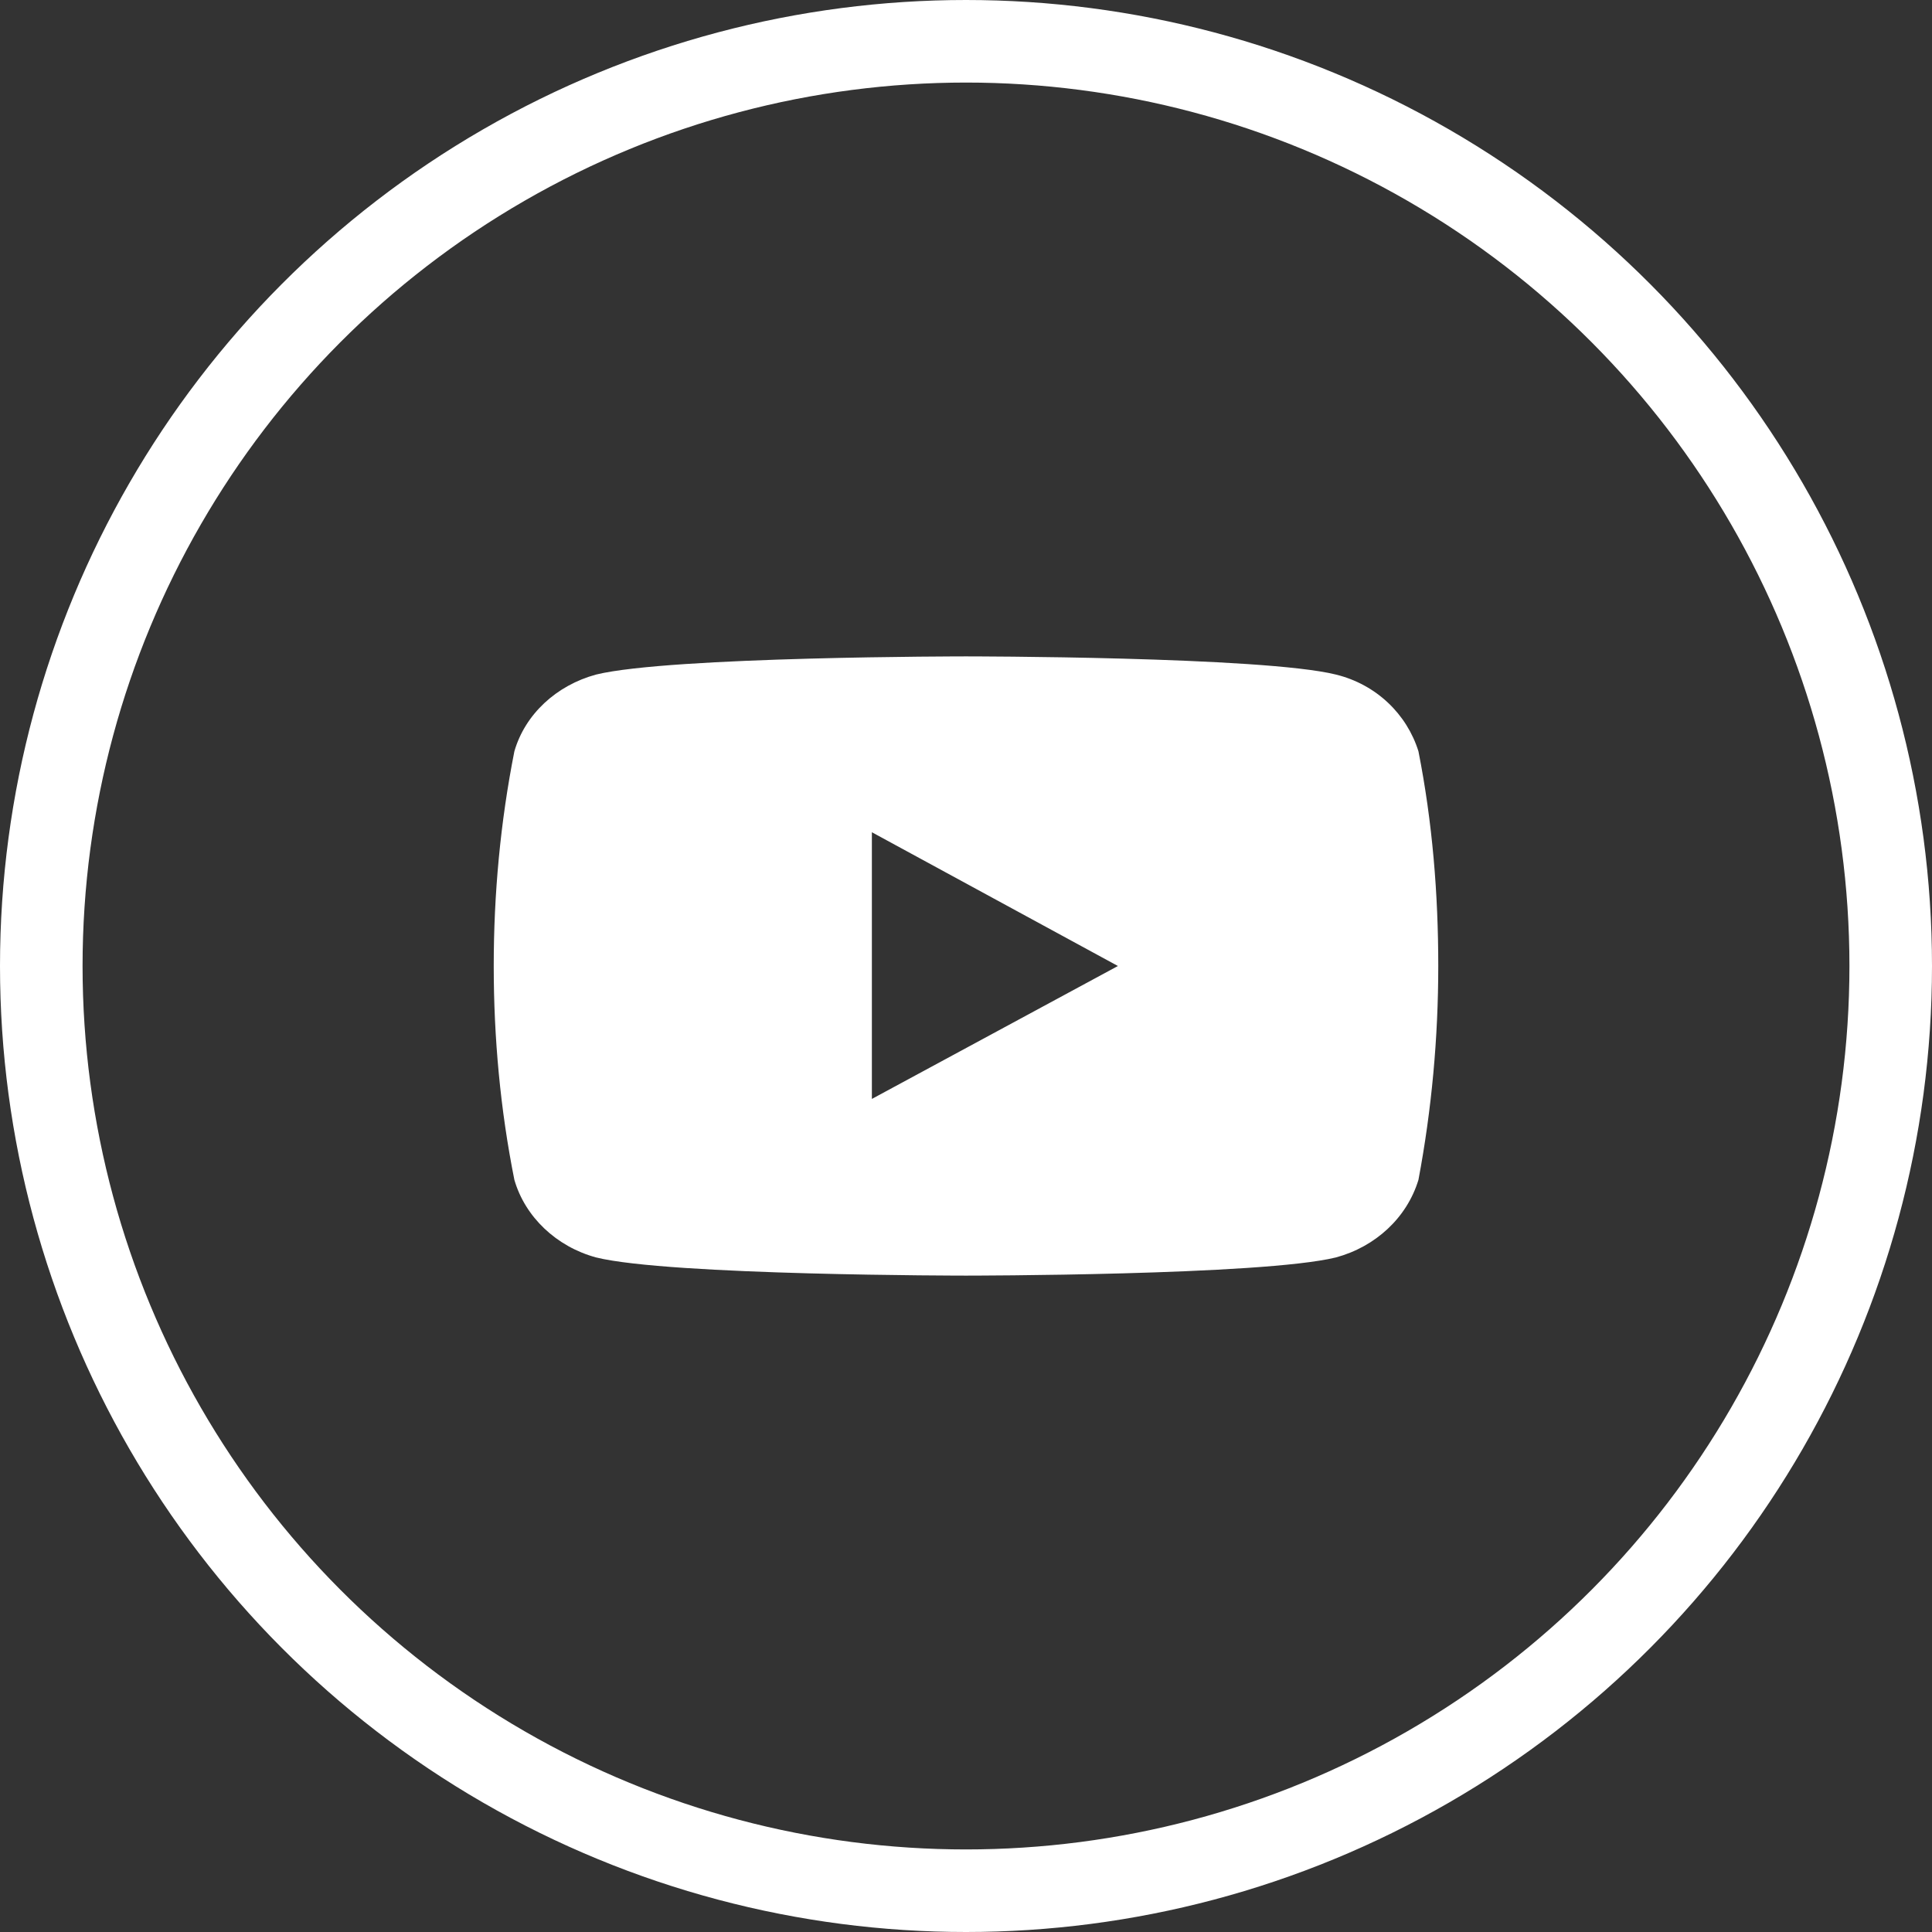 <?xml version="1.0" encoding="UTF-8"?><svg id="a" xmlns="http://www.w3.org/2000/svg" viewBox="0 0 23.4 23.4"><rect x="0" y="0" width="23.4" height="23.4" fill="#333333" stroke="none"/><defs><style>.b{fill:none;stroke:#fff;}.c{fill:#fff;stroke-width:0px;}</style></defs><circle class="b" cx="11.7" cy="11.7" r="11.2"/><path class="c" d="m17.18,9.1c-.14-.45-.51-.81-1-.93-.89-.22-4.48-.22-4.48-.22,0,0-3.58,0-4.48.22-.48.13-.86.48-.99.93-.17.86-.25,1.73-.25,2.6,0,.87.08,1.74.25,2.59.13.45.51.81.99.94.89.22,4.48.22,4.48.22,0,0,3.58,0,4.48-.22.48-.13.86-.48,1-.94.16-.85.24-1.72.24-2.59,0-.87-.07-1.74-.24-2.6Zm-6.62,4.21v-3.23l2.98,1.62-2.98,1.61Z"/></svg>